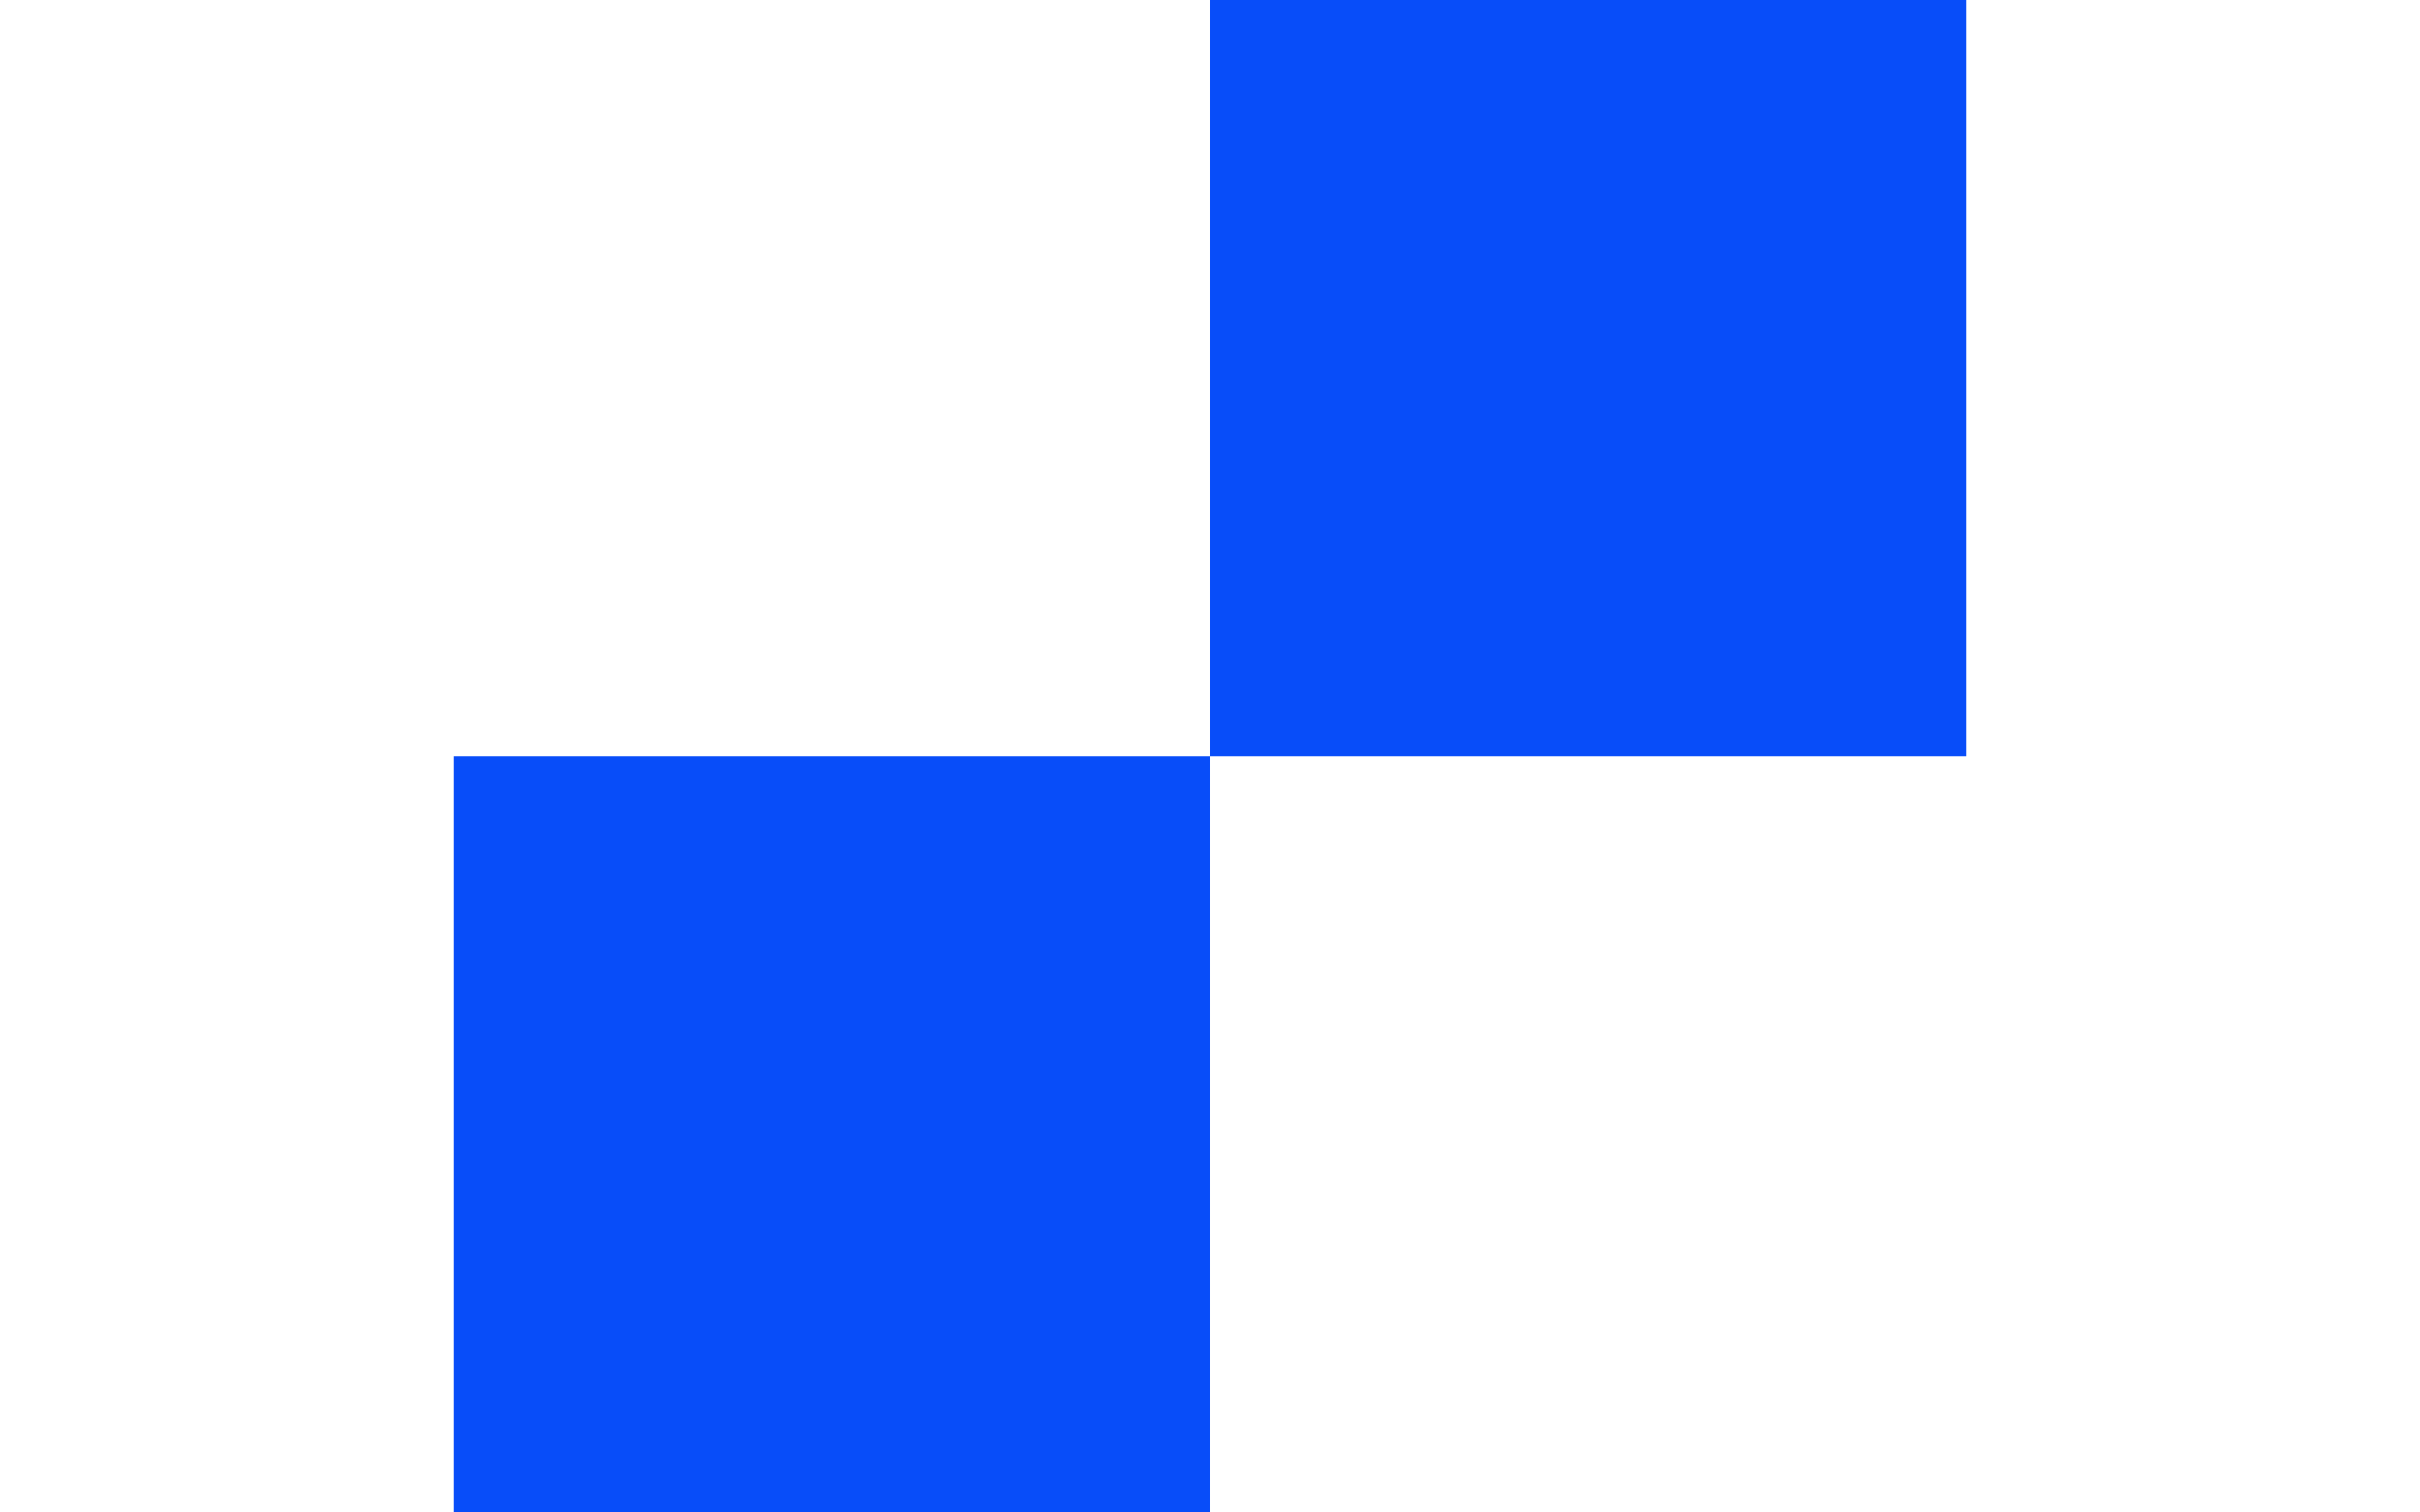 <?xml version="1.0" encoding="UTF-8"?> <svg xmlns="http://www.w3.org/2000/svg" id="b" data-name="Laag 2" viewBox="0 0 1600 1000"><defs><style> .g { fill: #084df9; } .h { fill: none; } </style></defs><g id="c" data-name="Achtergrond"><rect class="h" y="0" width="1600" height="1000"></rect></g><g id="d" data-name="Laag 21"><g id="e" data-name="Vormen"><g id="f" data-name="vorm-dambordpatroon"><g><rect class="g" x="800" width="500" height="500"></rect><rect class="g" x="300" y="500" width="500" height="500"></rect></g></g></g></g></svg> 